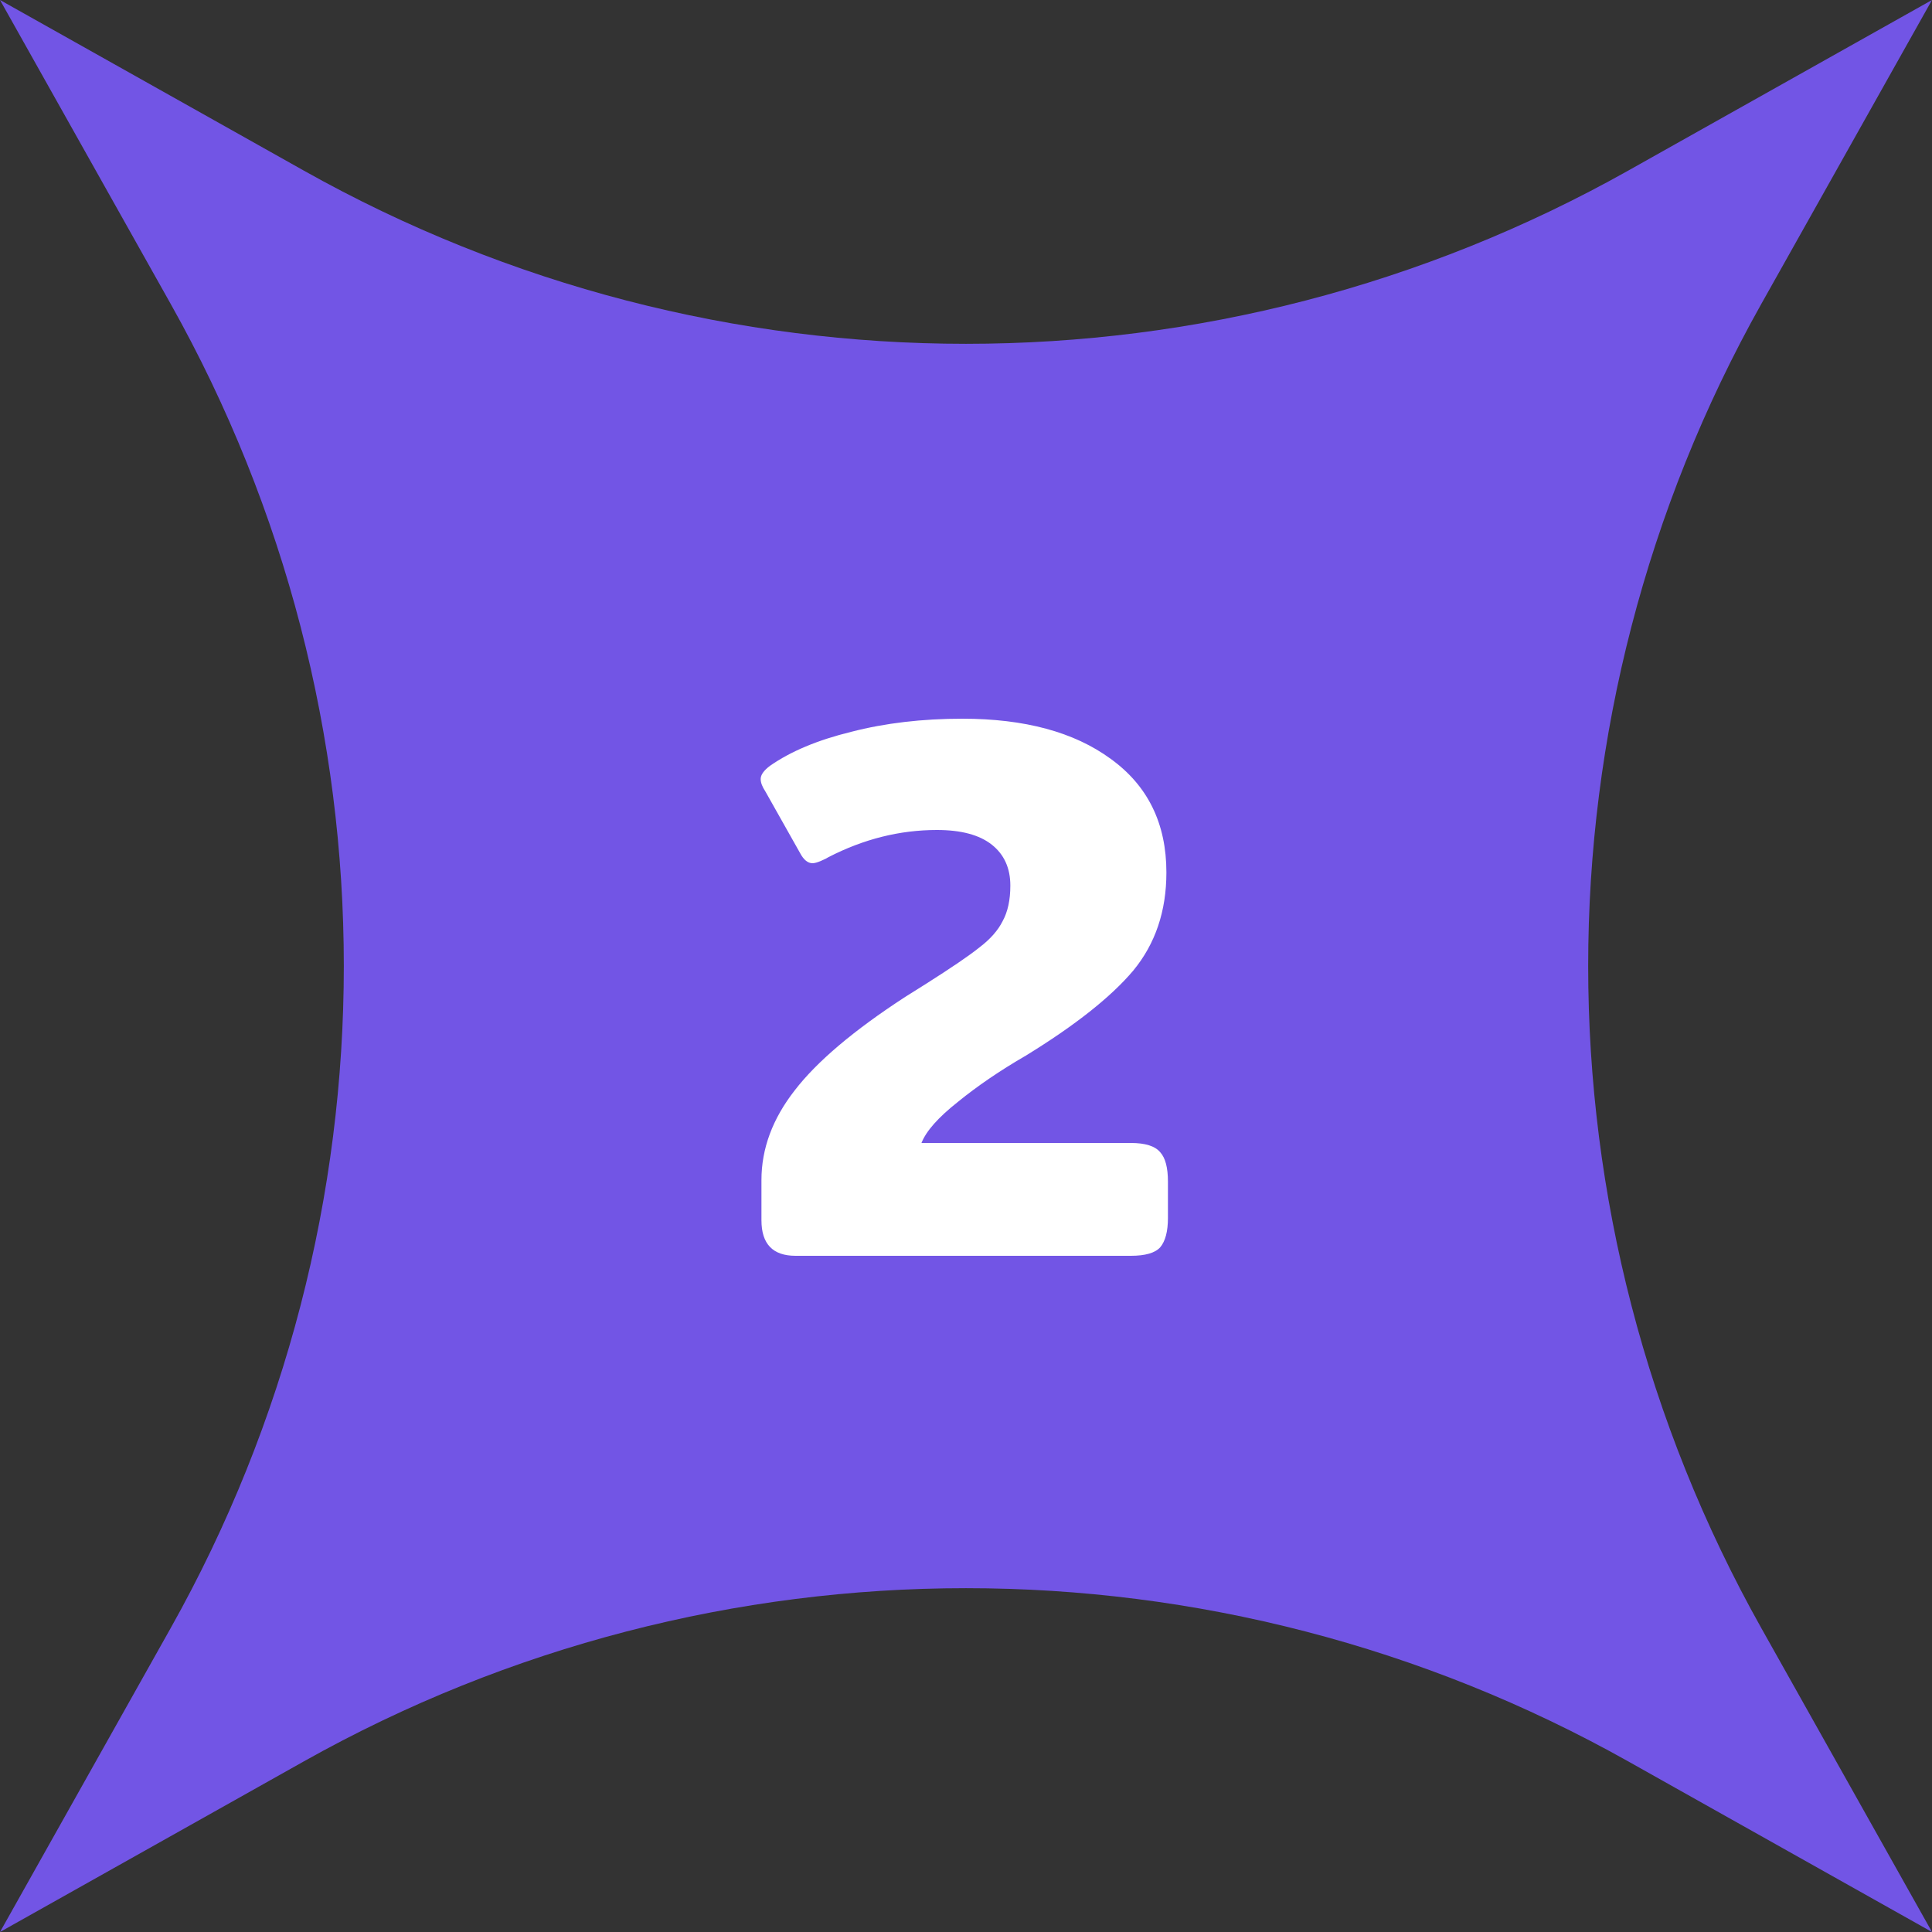 <?xml version="1.0" encoding="UTF-8"?> <svg xmlns="http://www.w3.org/2000/svg" width="40" height="40" viewBox="0 0 40 40" fill="none"><rect x="0" y="0" width="40" height="40" fill="#333333" stroke="none"/><path d="M0 0L6.29 3.532C14.804 8.314 25.196 8.314 33.711 3.532L40 0L36.468 6.289C31.686 14.804 31.686 25.196 36.468 33.711L40 40L33.711 36.468C25.196 31.686 14.804 31.686 6.29 36.468L0 40L3.532 33.711C8.314 25.196 8.314 14.804 3.532 6.289L0 0Z" fill="#7255E5"></path><path d="M16.47 26C16 26 15.765 25.755 15.765 25.264V24.432C15.765 23.781 15.995 23.163 16.453 22.576C16.912 21.979 17.675 21.333 18.741 20.64L19.174 20.368C19.696 20.037 20.064 19.787 20.277 19.616C20.502 19.445 20.662 19.264 20.758 19.072C20.864 18.88 20.918 18.634 20.918 18.336C20.918 17.973 20.79 17.691 20.534 17.488C20.277 17.285 19.899 17.184 19.398 17.184C18.63 17.184 17.883 17.371 17.157 17.744C17.125 17.765 17.072 17.792 16.997 17.824C16.923 17.856 16.864 17.872 16.822 17.872C16.726 17.872 16.64 17.803 16.566 17.664L15.845 16.384C15.781 16.288 15.749 16.203 15.749 16.128C15.749 16.043 15.813 15.952 15.941 15.856C16.368 15.557 16.928 15.322 17.622 15.152C18.326 14.97 19.093 14.88 19.925 14.88C21.216 14.88 22.24 15.157 22.997 15.712C23.765 16.267 24.149 17.05 24.149 18.064C24.149 18.864 23.92 19.541 23.462 20.096C23.003 20.64 22.262 21.227 21.238 21.856C20.704 22.165 20.235 22.485 19.829 22.816C19.424 23.136 19.174 23.419 19.078 23.664H23.413C23.712 23.664 23.915 23.728 24.021 23.856C24.128 23.973 24.181 24.176 24.181 24.464V25.216C24.181 25.493 24.128 25.696 24.021 25.824C23.915 25.941 23.712 26 23.413 26H16.47Z" fill="white"></path></svg> 